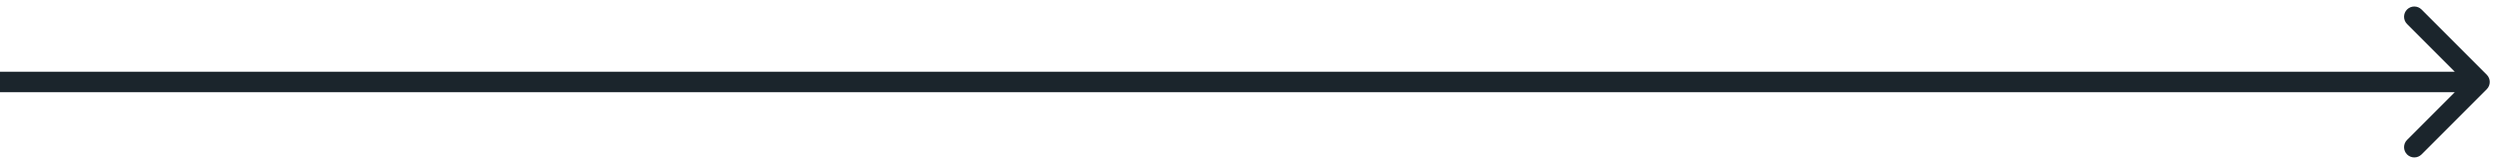 <svg width="122" height="8" viewBox="0 0 122 8" fill="none" xmlns="http://www.w3.org/2000/svg">
<path d="M121.354 4.354C121.549 4.158 121.549 3.842 121.354 3.646L118.172 0.464C117.976 0.269 117.66 0.269 117.464 0.464C117.269 0.66 117.269 0.976 117.464 1.172L120.293 4L117.464 6.828C117.269 7.024 117.269 7.34 117.464 7.536C117.66 7.731 117.976 7.731 118.172 7.536L121.354 4.354ZM-4.37114e-08 4.5L121 4.5L121 3.5L4.37114e-08 3.5L-4.37114e-08 4.5Z" fill="#1B252C"/>
</svg>
